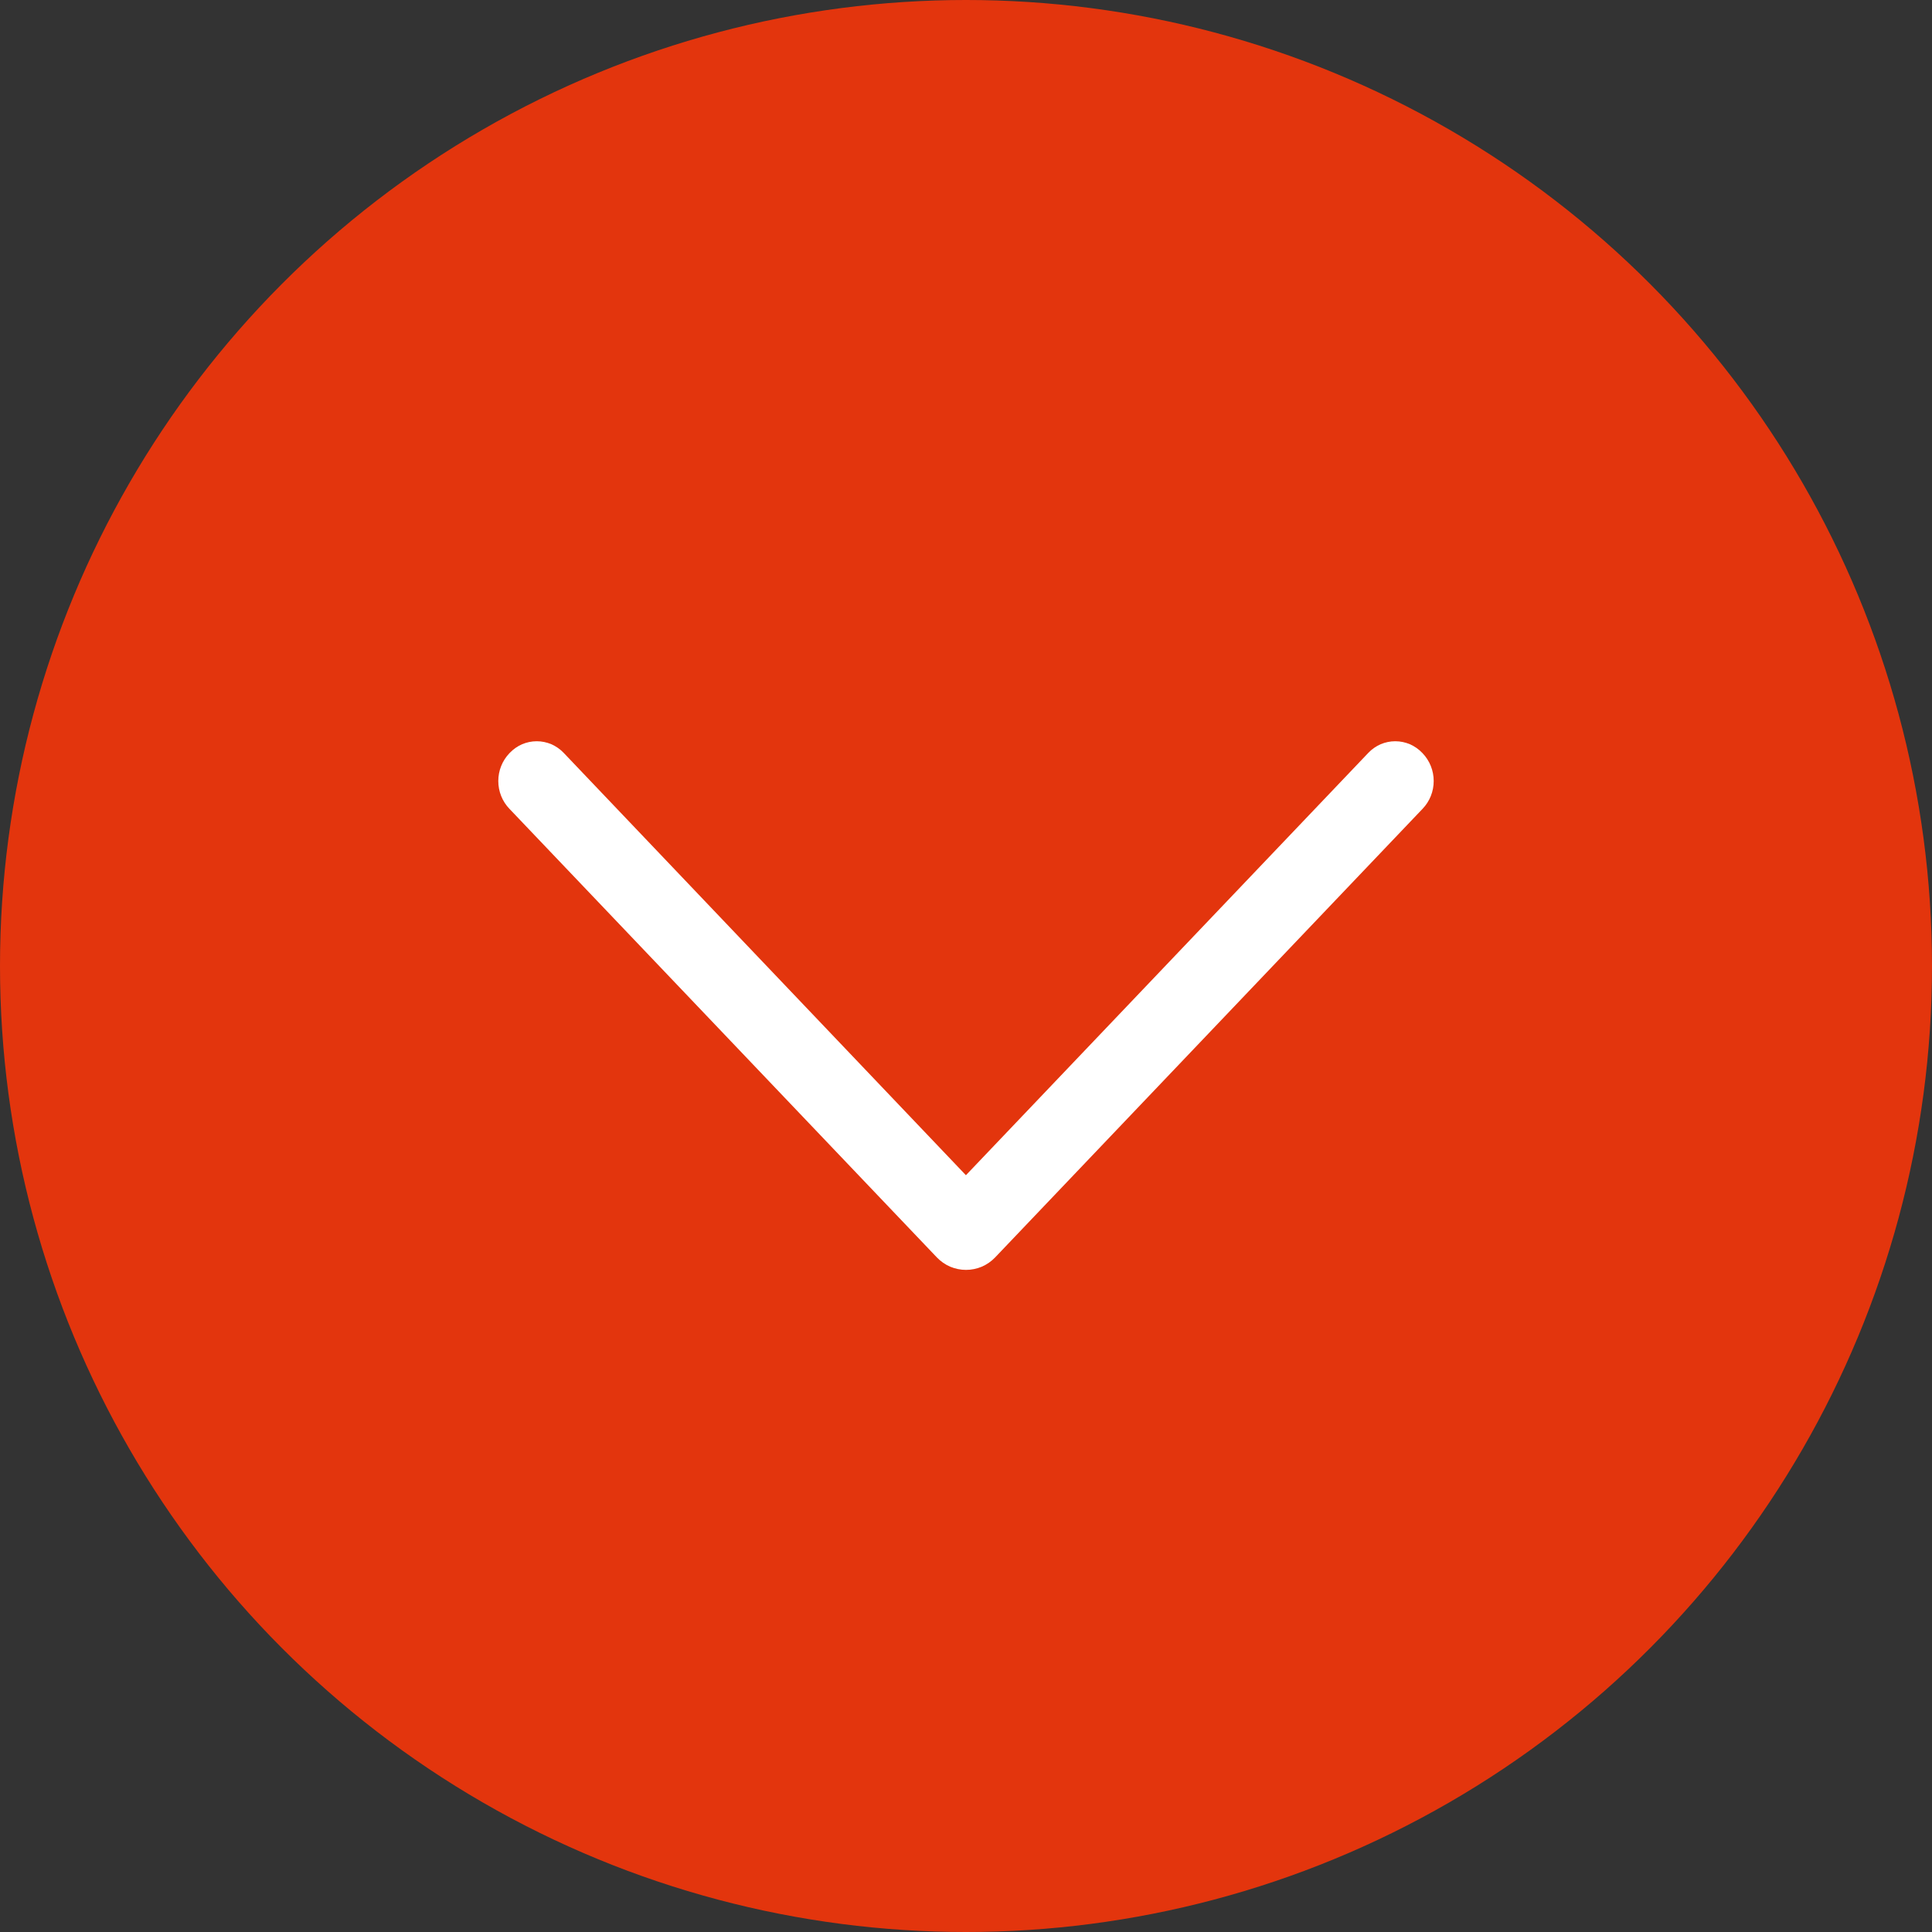 <svg width="24" height="24" viewBox="0 0 24 24" fill="none" xmlns="http://www.w3.org/2000/svg">
<rect x="0" y="0" width="24" height="24" fill="#333333" stroke="none"/>
<circle cx="12" cy="12" r="12" fill="#E3350D"/>
<path d="M12.362 15.62L17.672 10.047C17.761 9.954 17.81 9.831 17.81 9.702C17.81 9.574 17.761 9.45 17.672 9.357L17.666 9.351C17.623 9.306 17.571 9.27 17.514 9.245C17.457 9.221 17.395 9.208 17.332 9.208C17.27 9.208 17.208 9.221 17.151 9.245C17.094 9.27 17.042 9.306 16.999 9.351L11.999 14.599L7.001 9.351C6.958 9.306 6.906 9.27 6.849 9.245C6.792 9.221 6.73 9.208 6.668 9.208C6.605 9.208 6.543 9.221 6.486 9.245C6.429 9.27 6.377 9.306 6.334 9.351L6.328 9.357C6.239 9.45 6.19 9.574 6.19 9.702C6.19 9.831 6.239 9.954 6.328 10.047L11.638 15.62C11.685 15.669 11.741 15.708 11.803 15.735C11.865 15.761 11.932 15.775 12 15.775C12.068 15.775 12.135 15.761 12.197 15.735C12.259 15.708 12.315 15.669 12.362 15.62Z" fill="white"/>
</svg>
